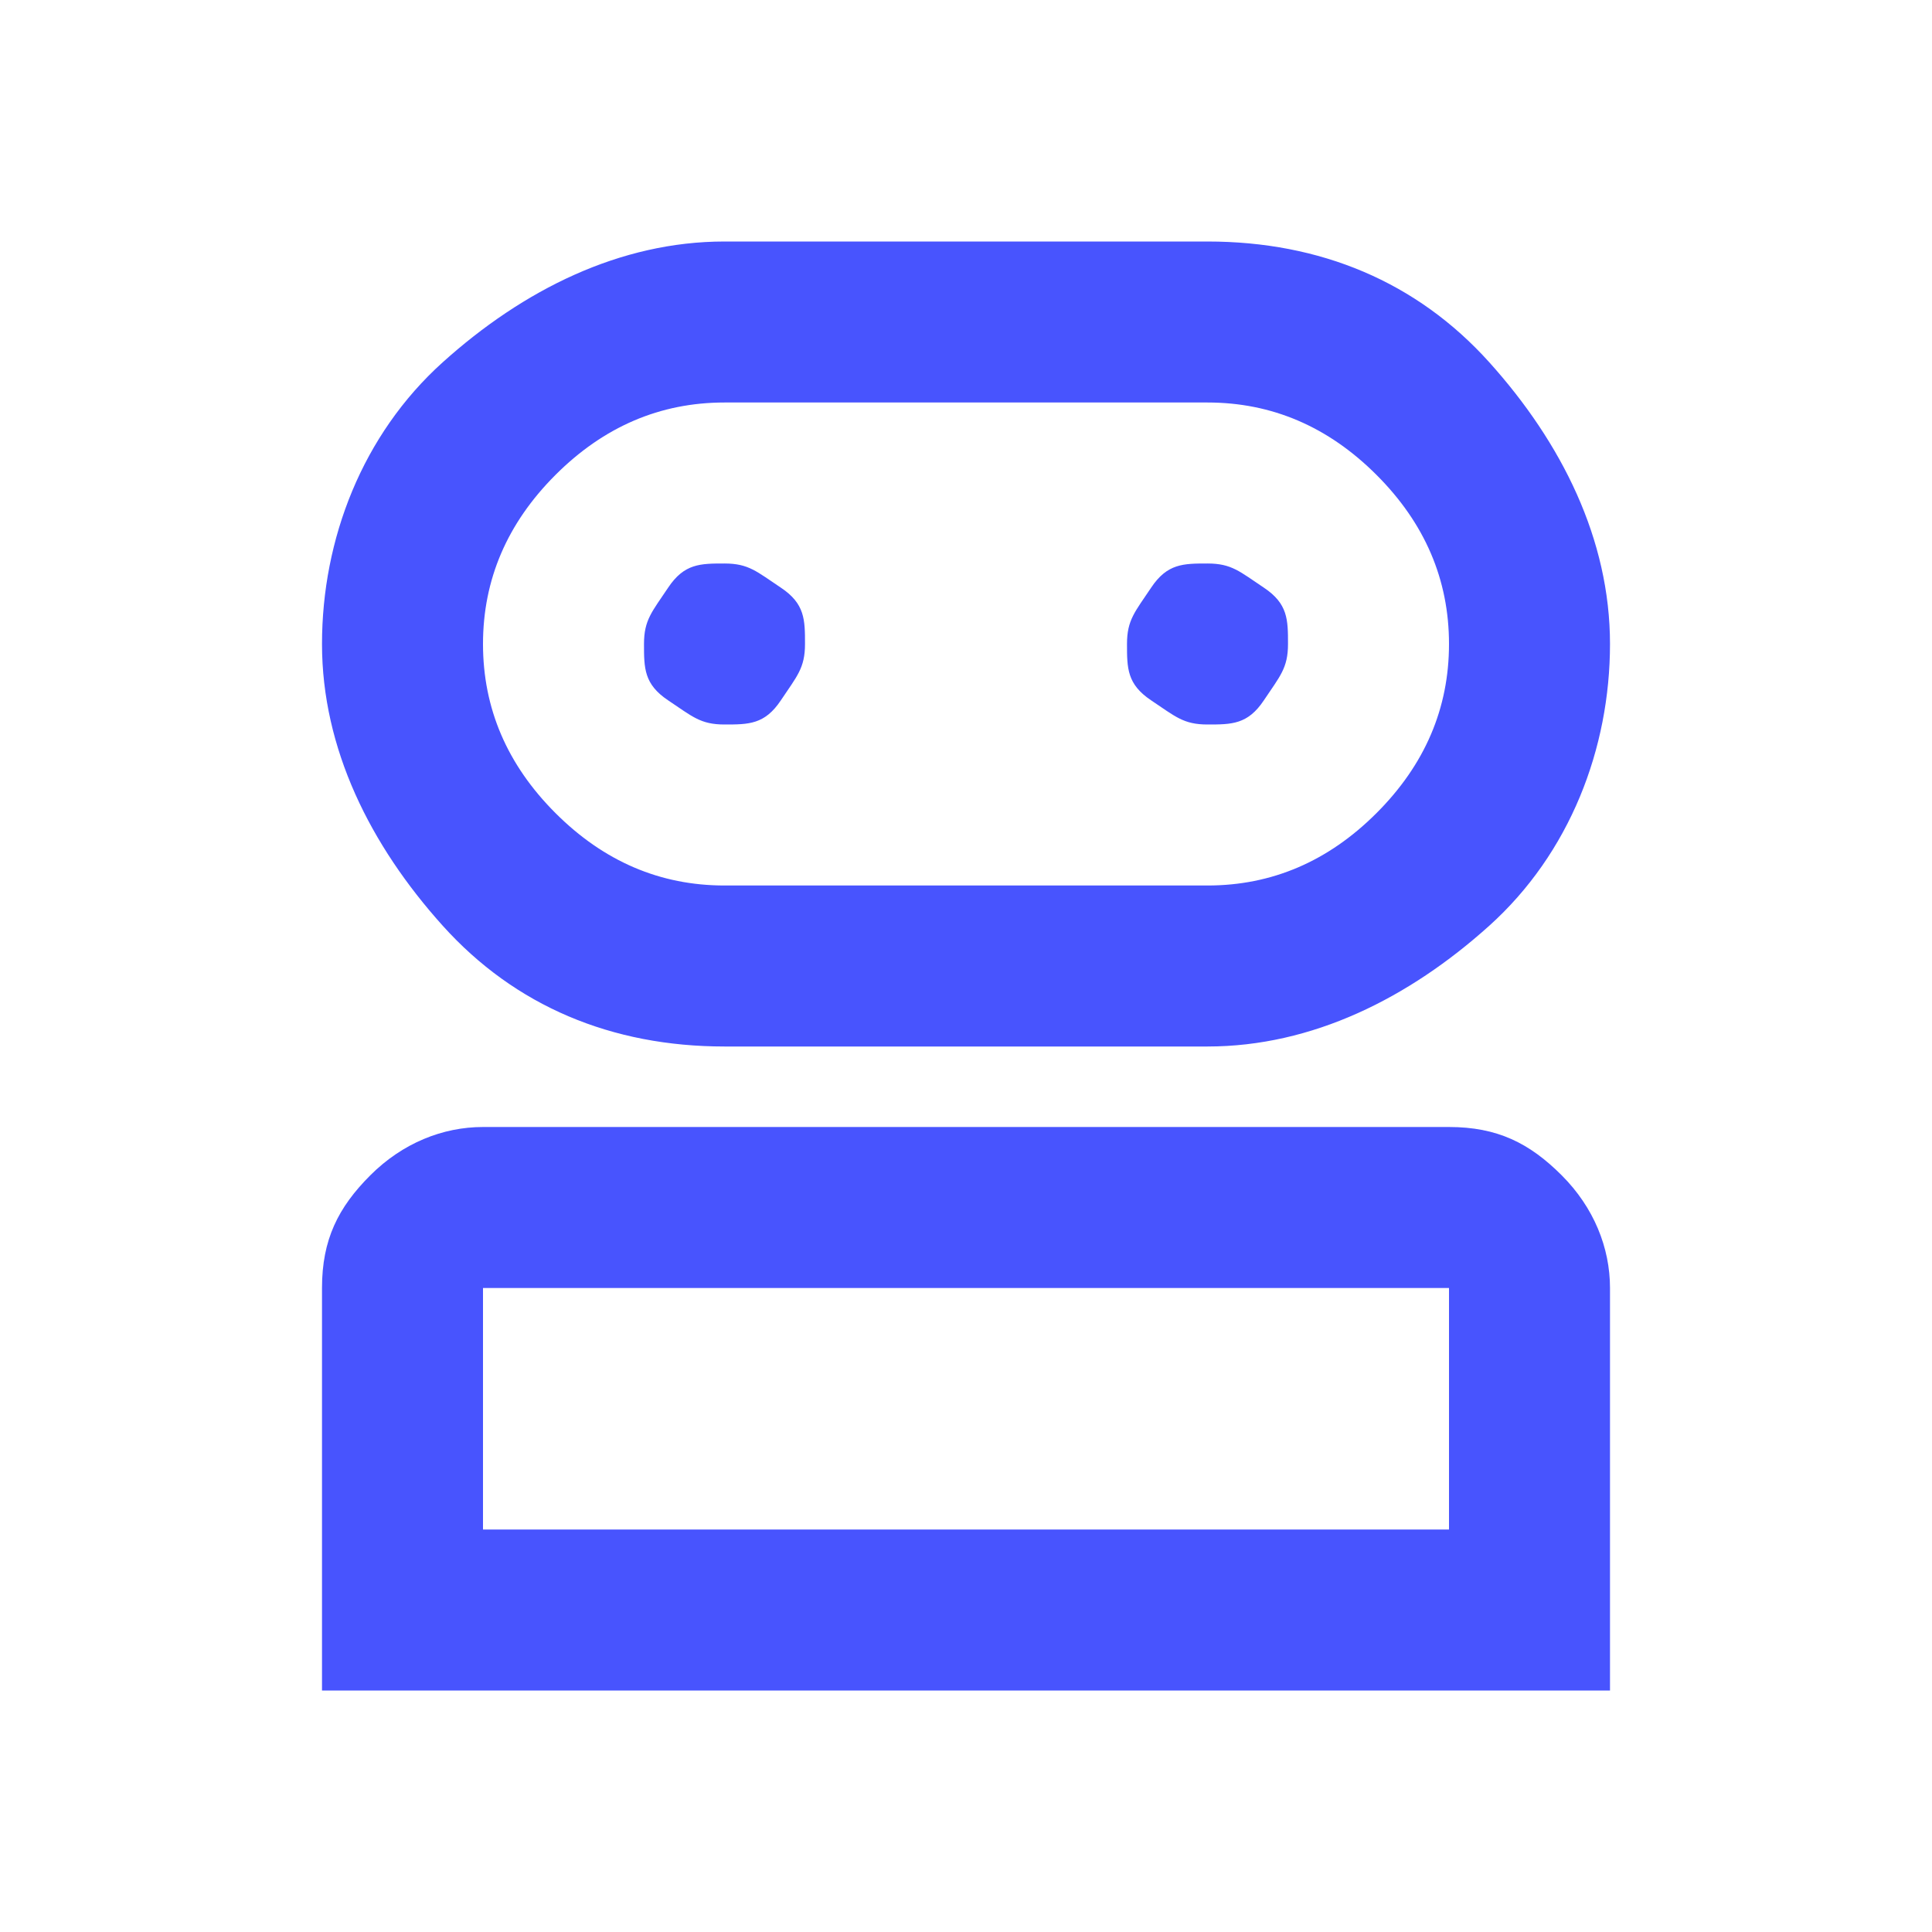 <?xml version="1.0" encoding="UTF-8"?>
<svg id="Layer_1" xmlns="http://www.w3.org/2000/svg" version="1.1" viewBox="0 0 24 24">
  <!-- Generator: Adobe Illustrator 29.3.0, SVG Export Plug-In . SVG Version: 2.1.0 Build 146)  -->
  <defs>
    <style>
      .st0 {
        fill: #4854fe;
      }
    </style>
  </defs>
  <path class="st0" d="M4,21v-5c0-.6.2-1,.6-1.4s.9-.6,1.4-.6h12c.6,0,1,.2,1.4.6s.6.9.6,1.4v5H4ZM9,13c-1.4,0-2.6-.5-3.5-1.5s-1.5-2.2-1.5-3.5.5-2.6,1.5-3.5,2.2-1.5,3.5-1.5h6c1.4,0,2.6.5,3.5,1.5s1.5,2.2,1.5,3.5-.5,2.6-1.5,3.5-2.2,1.5-3.5,1.5h-6ZM6,19h12v-3H6v3ZM9,11h6c.8,0,1.5-.3,2.1-.9s.9-1.3.9-2.1-.3-1.5-.9-2.1-1.3-.9-2.1-.9h-6c-.8,0-1.5.3-2.1.9-.6.6-.9,1.3-.9,2.1s.3,1.5.9,2.1c.6.6,1.3.9,2.1.9ZM9,9c.3,0,.5,0,.7-.3s.3-.4.3-.7,0-.5-.3-.7-.4-.3-.7-.3-.5,0-.7.3-.3.4-.3.7,0,.5.3.7.4.3.7.3ZM15,9c.3,0,.5,0,.7-.3s.3-.4.3-.7,0-.5-.3-.7-.4-.3-.7-.3-.5,0-.7.3-.3.4-.3.7,0,.5.3.7.4.3.7.3Z"/>
</svg>